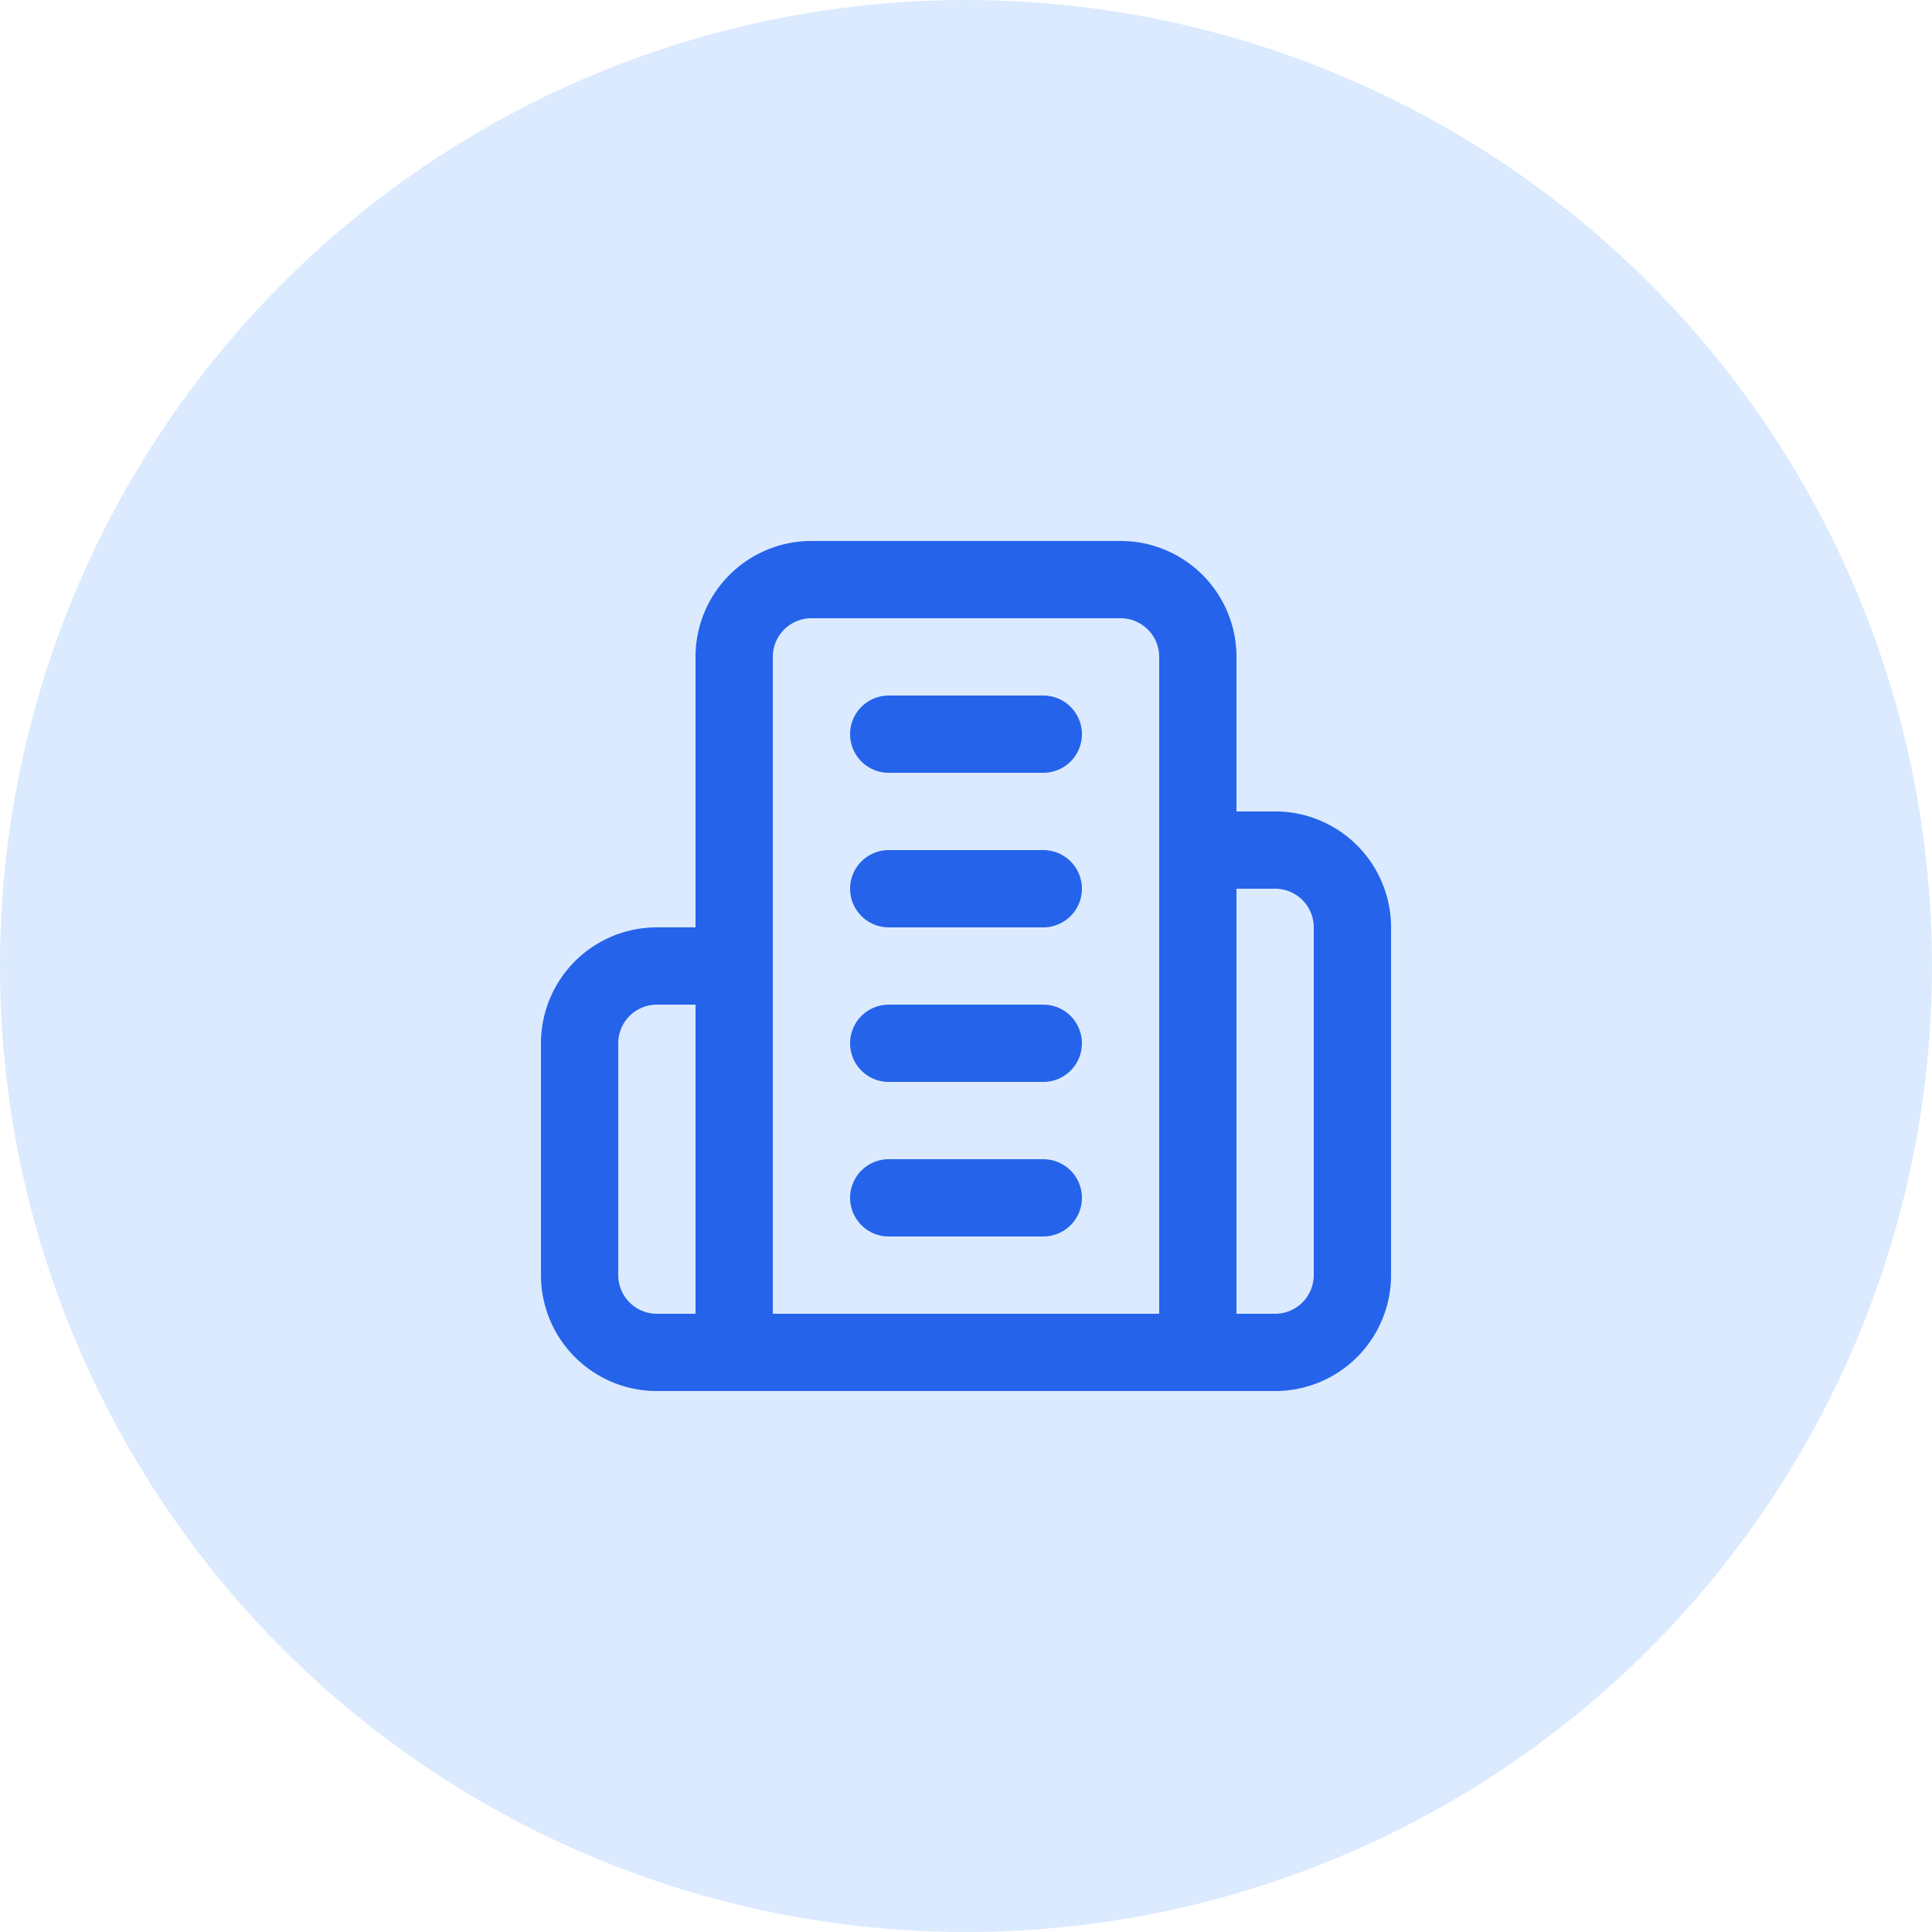 <svg xmlns="http://www.w3.org/2000/svg" width="50" height="50" viewBox="0 0 50 50" fill="none">
  <!-- Circle background -->
  <circle cx="25" cy="25" r="25" fill="#dbeafe"></circle>

  <!-- Building icon -->
  <svg x="13" y="13" width="24" height="24" viewBox="0 0 24 24" fill="none" stroke="#2563eb" stroke-width="2" stroke-linecap="round" stroke-linejoin="round">
    <path d="M6 22V4a2 2 0 0 1 2-2h8a2 2 0 0 1 2 2v18Z"></path>
    <path d="M6 12H4a2 2 0 0 0-2 2v6a2 2 0 0 0 2 2h2"></path>
    <path d="M18 9h2a2 2 0 0 1 2 2v9a2 2 0 0 1-2 2h-2"></path>
    <path d="M10 6h4"></path>
    <path d="M10 10h4"></path>
    <path d="M10 14h4"></path>
    <path d="M10 18h4"></path>
  </svg>
</svg>
